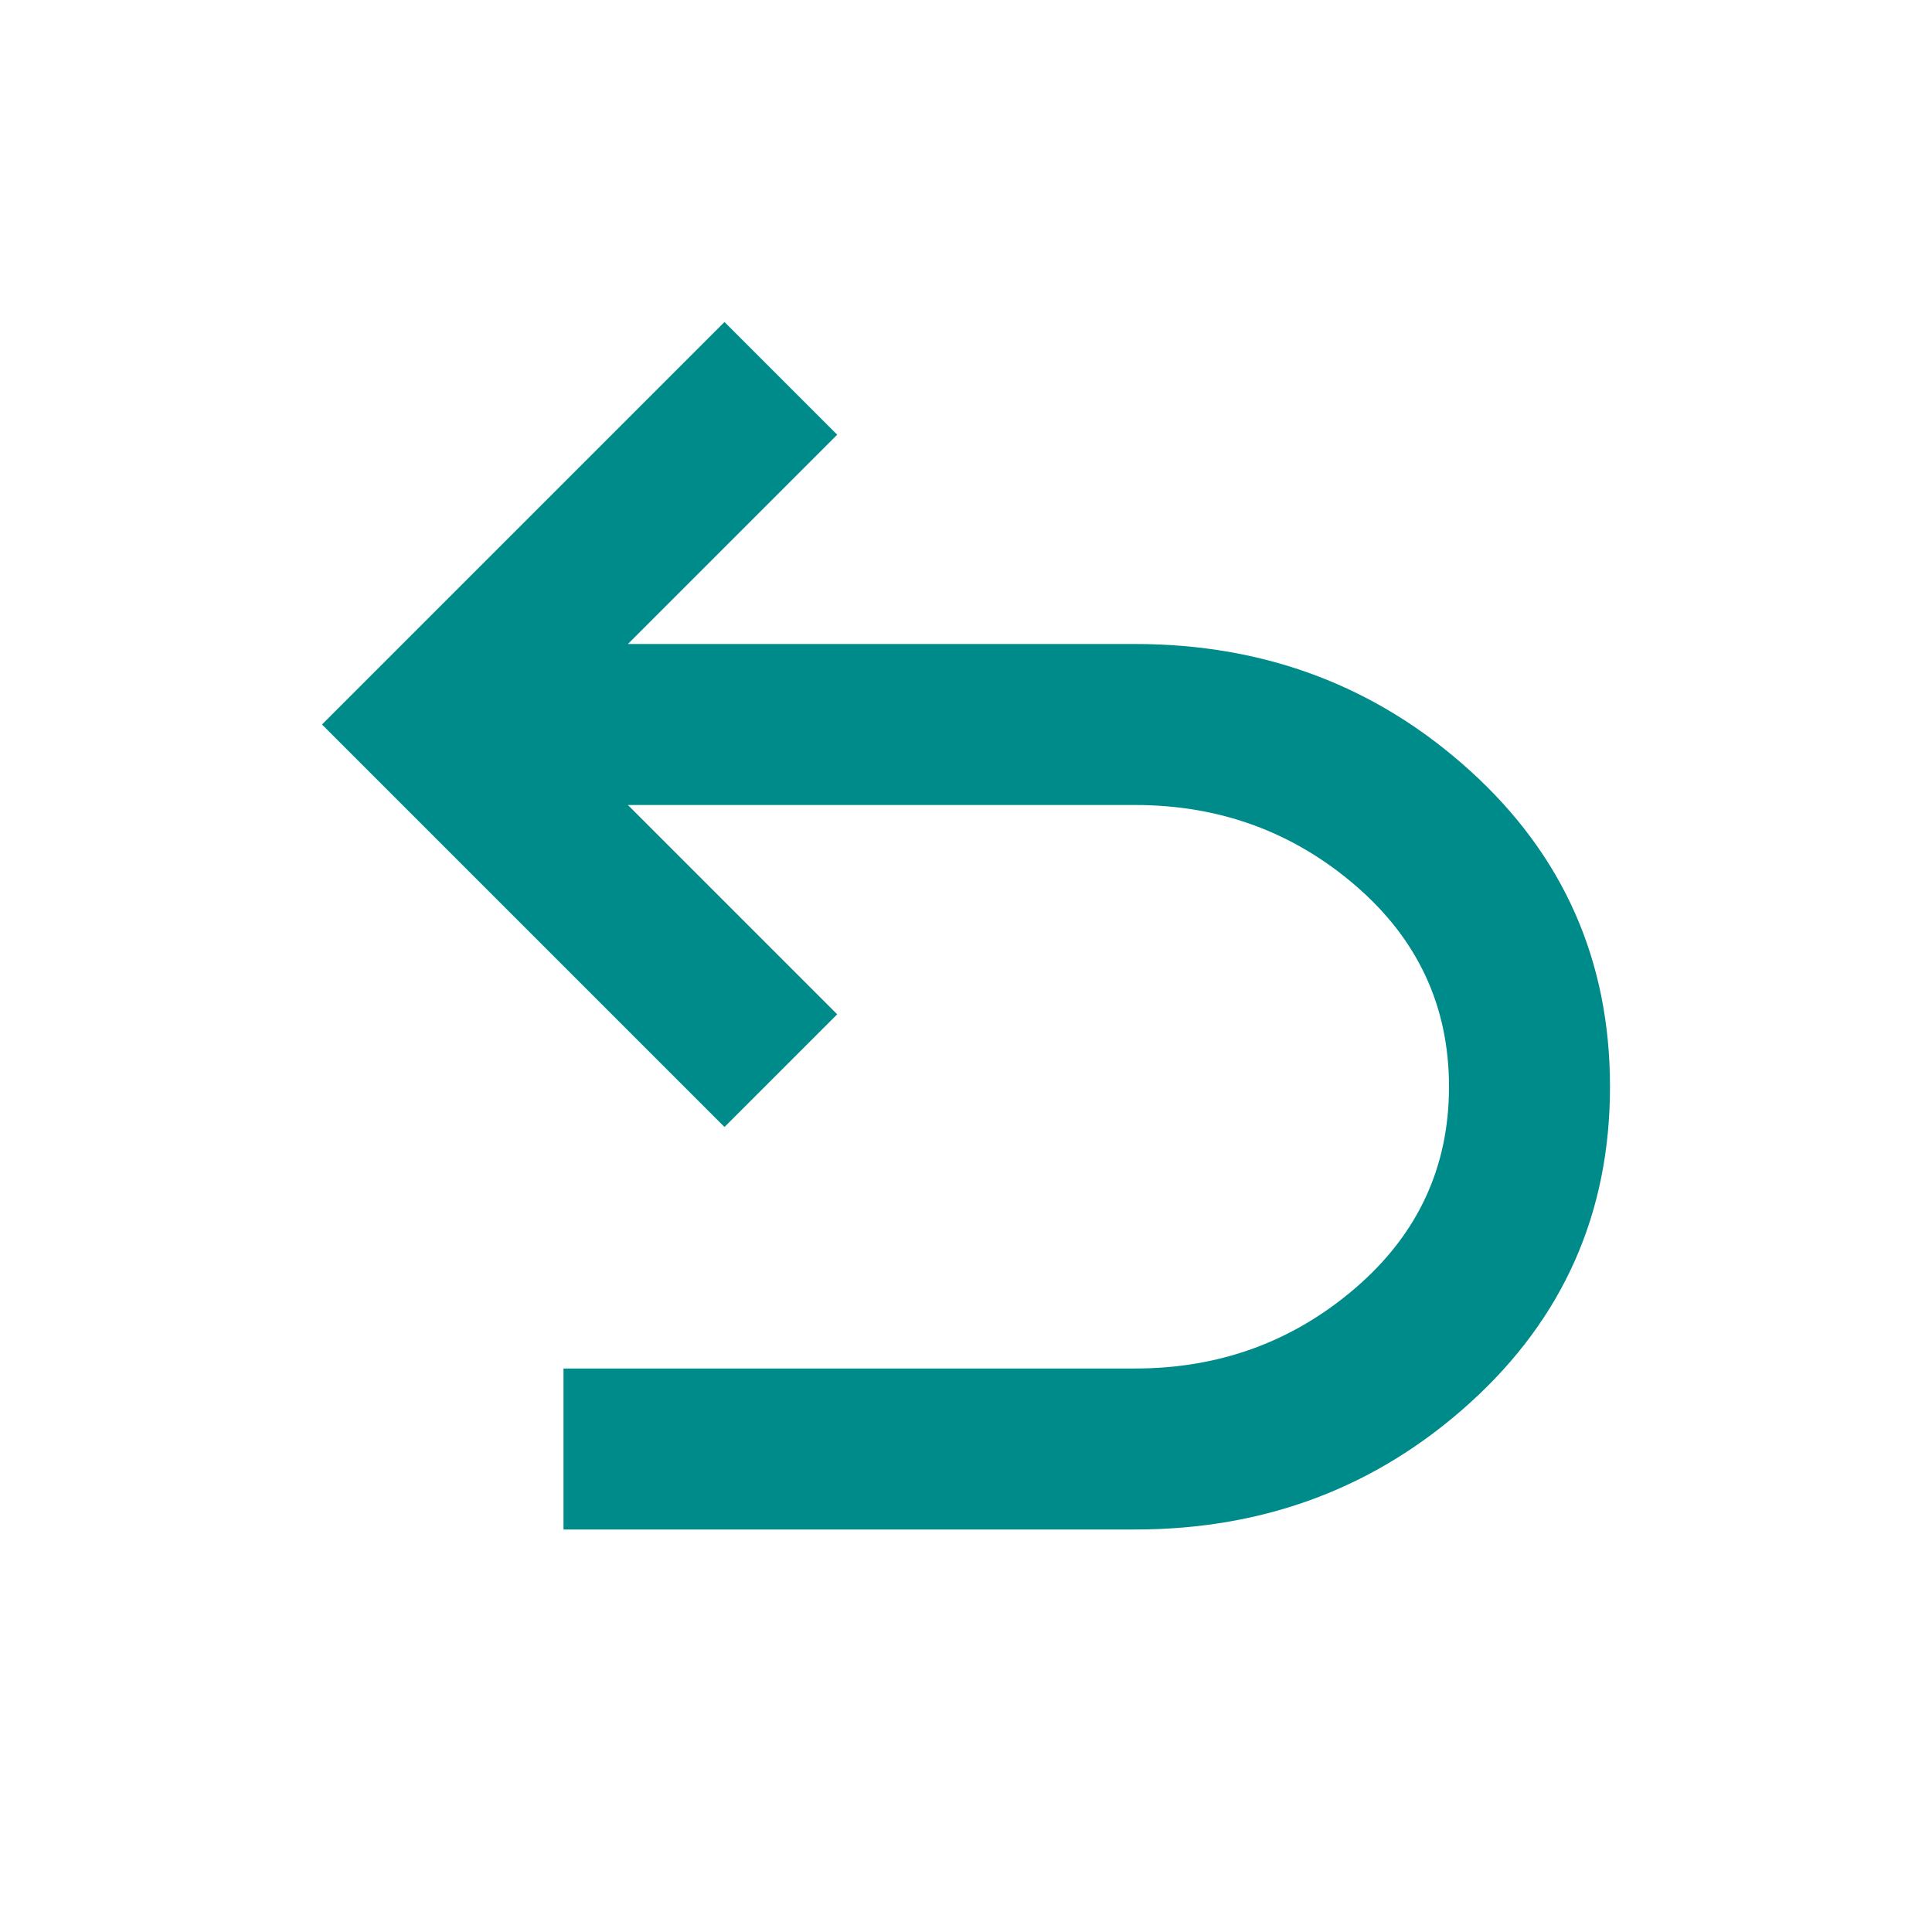 <svg xmlns="http://www.w3.org/2000/svg" height="24px" viewBox="0 -960 960 960" width="24px" fill="#008B8B"><path d="M280-200v-80h284q63 0 109.5-40T720-420q0-60-46.5-100T564-560H312l104 104-56 56-200-200 200-200 56 56-104 104h252q97 0 166.5 63T800-420q0 94-69.5 157T564-200H280Z"/></svg>
